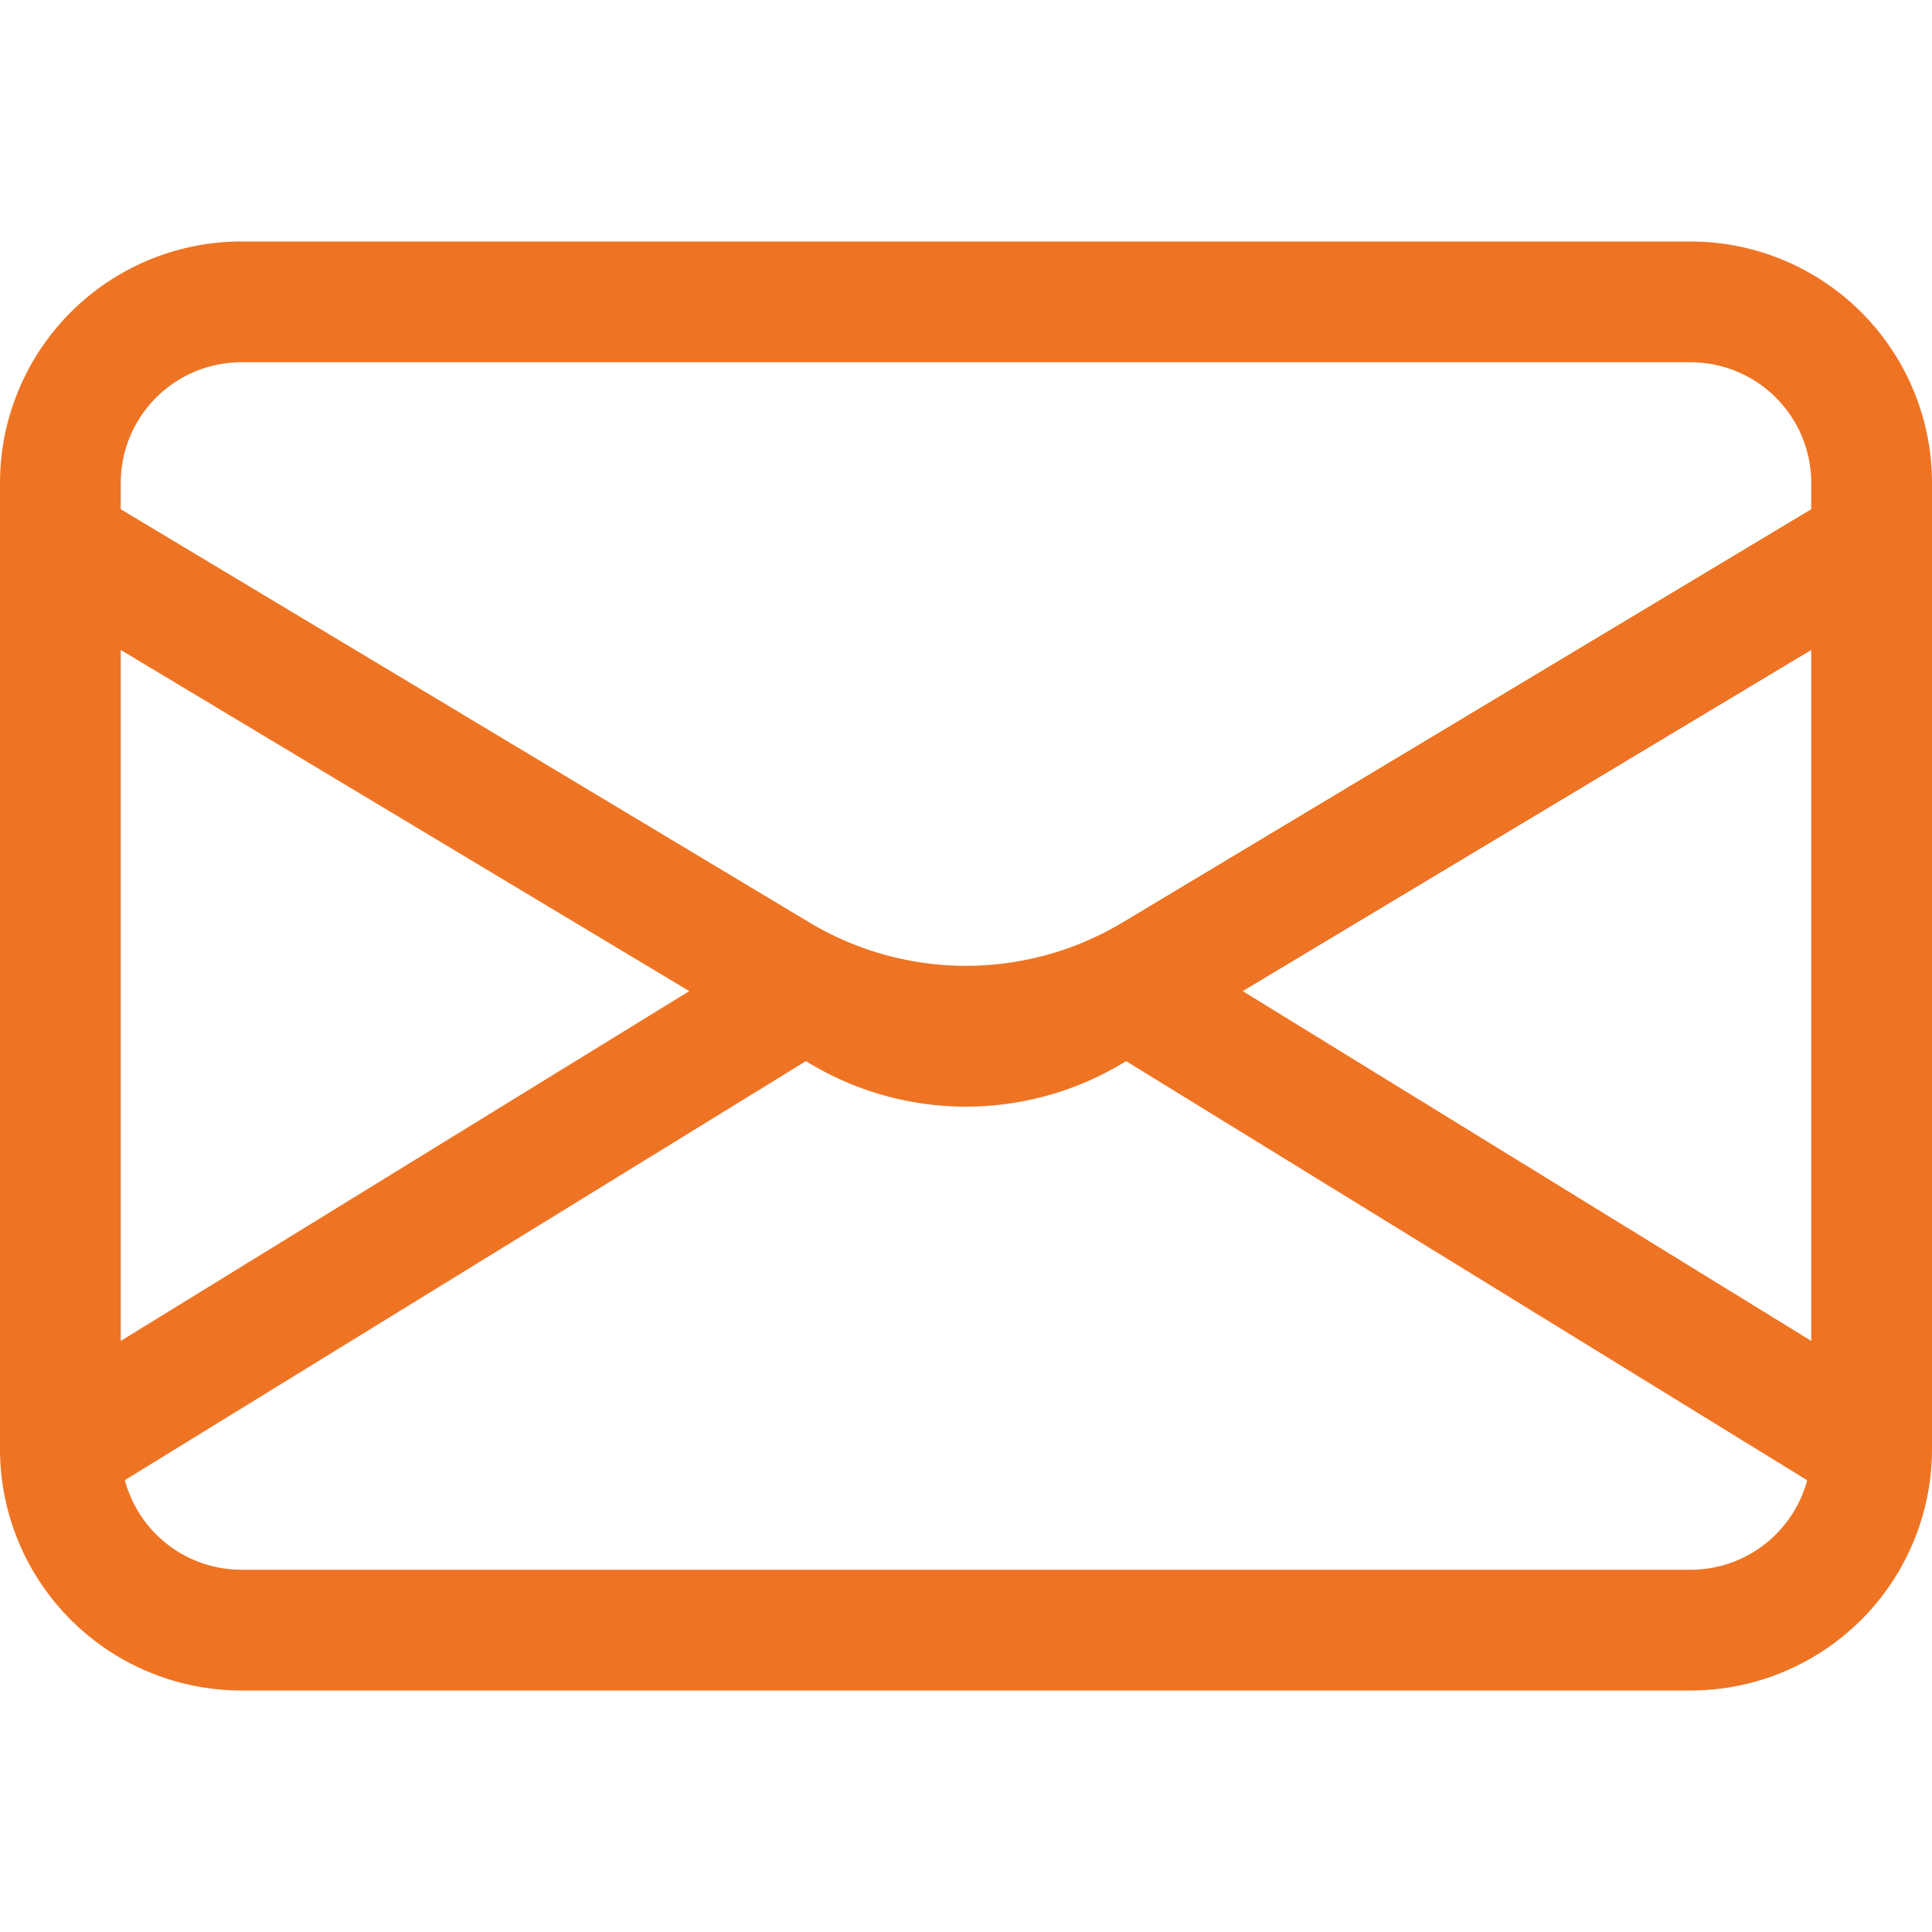 <svg id="icons" xmlns="http://www.w3.org/2000/svg" viewBox="0 0 400 400"><defs><style>.cls-1{fill:#ee7423;}</style></defs><path id="email" class="cls-1" d="M0,100A50,50,0,0,1,50,50H350a50,50,0,0,1,50,50V300a50,50,0,0,1-50,50H50A50,50,0,0,1,0,300ZM50,75a25,25,0,0,0-25,25v5.43L167.61,191a63,63,0,0,0,64.78,0L375,105.43V100a25,25,0,0,0-25-25Zm325,59.57L257.3,205.2,375,277.62Zm-.85,171.9-141-86.77-.77.46a63,63,0,0,1-64.76,0l-.77-.46-141,86.75A25,25,0,0,0,50,325H350A25,25,0,0,0,374.15,306.47ZM25,277.62,142.7,205.2,25,134.57Z"/></svg>